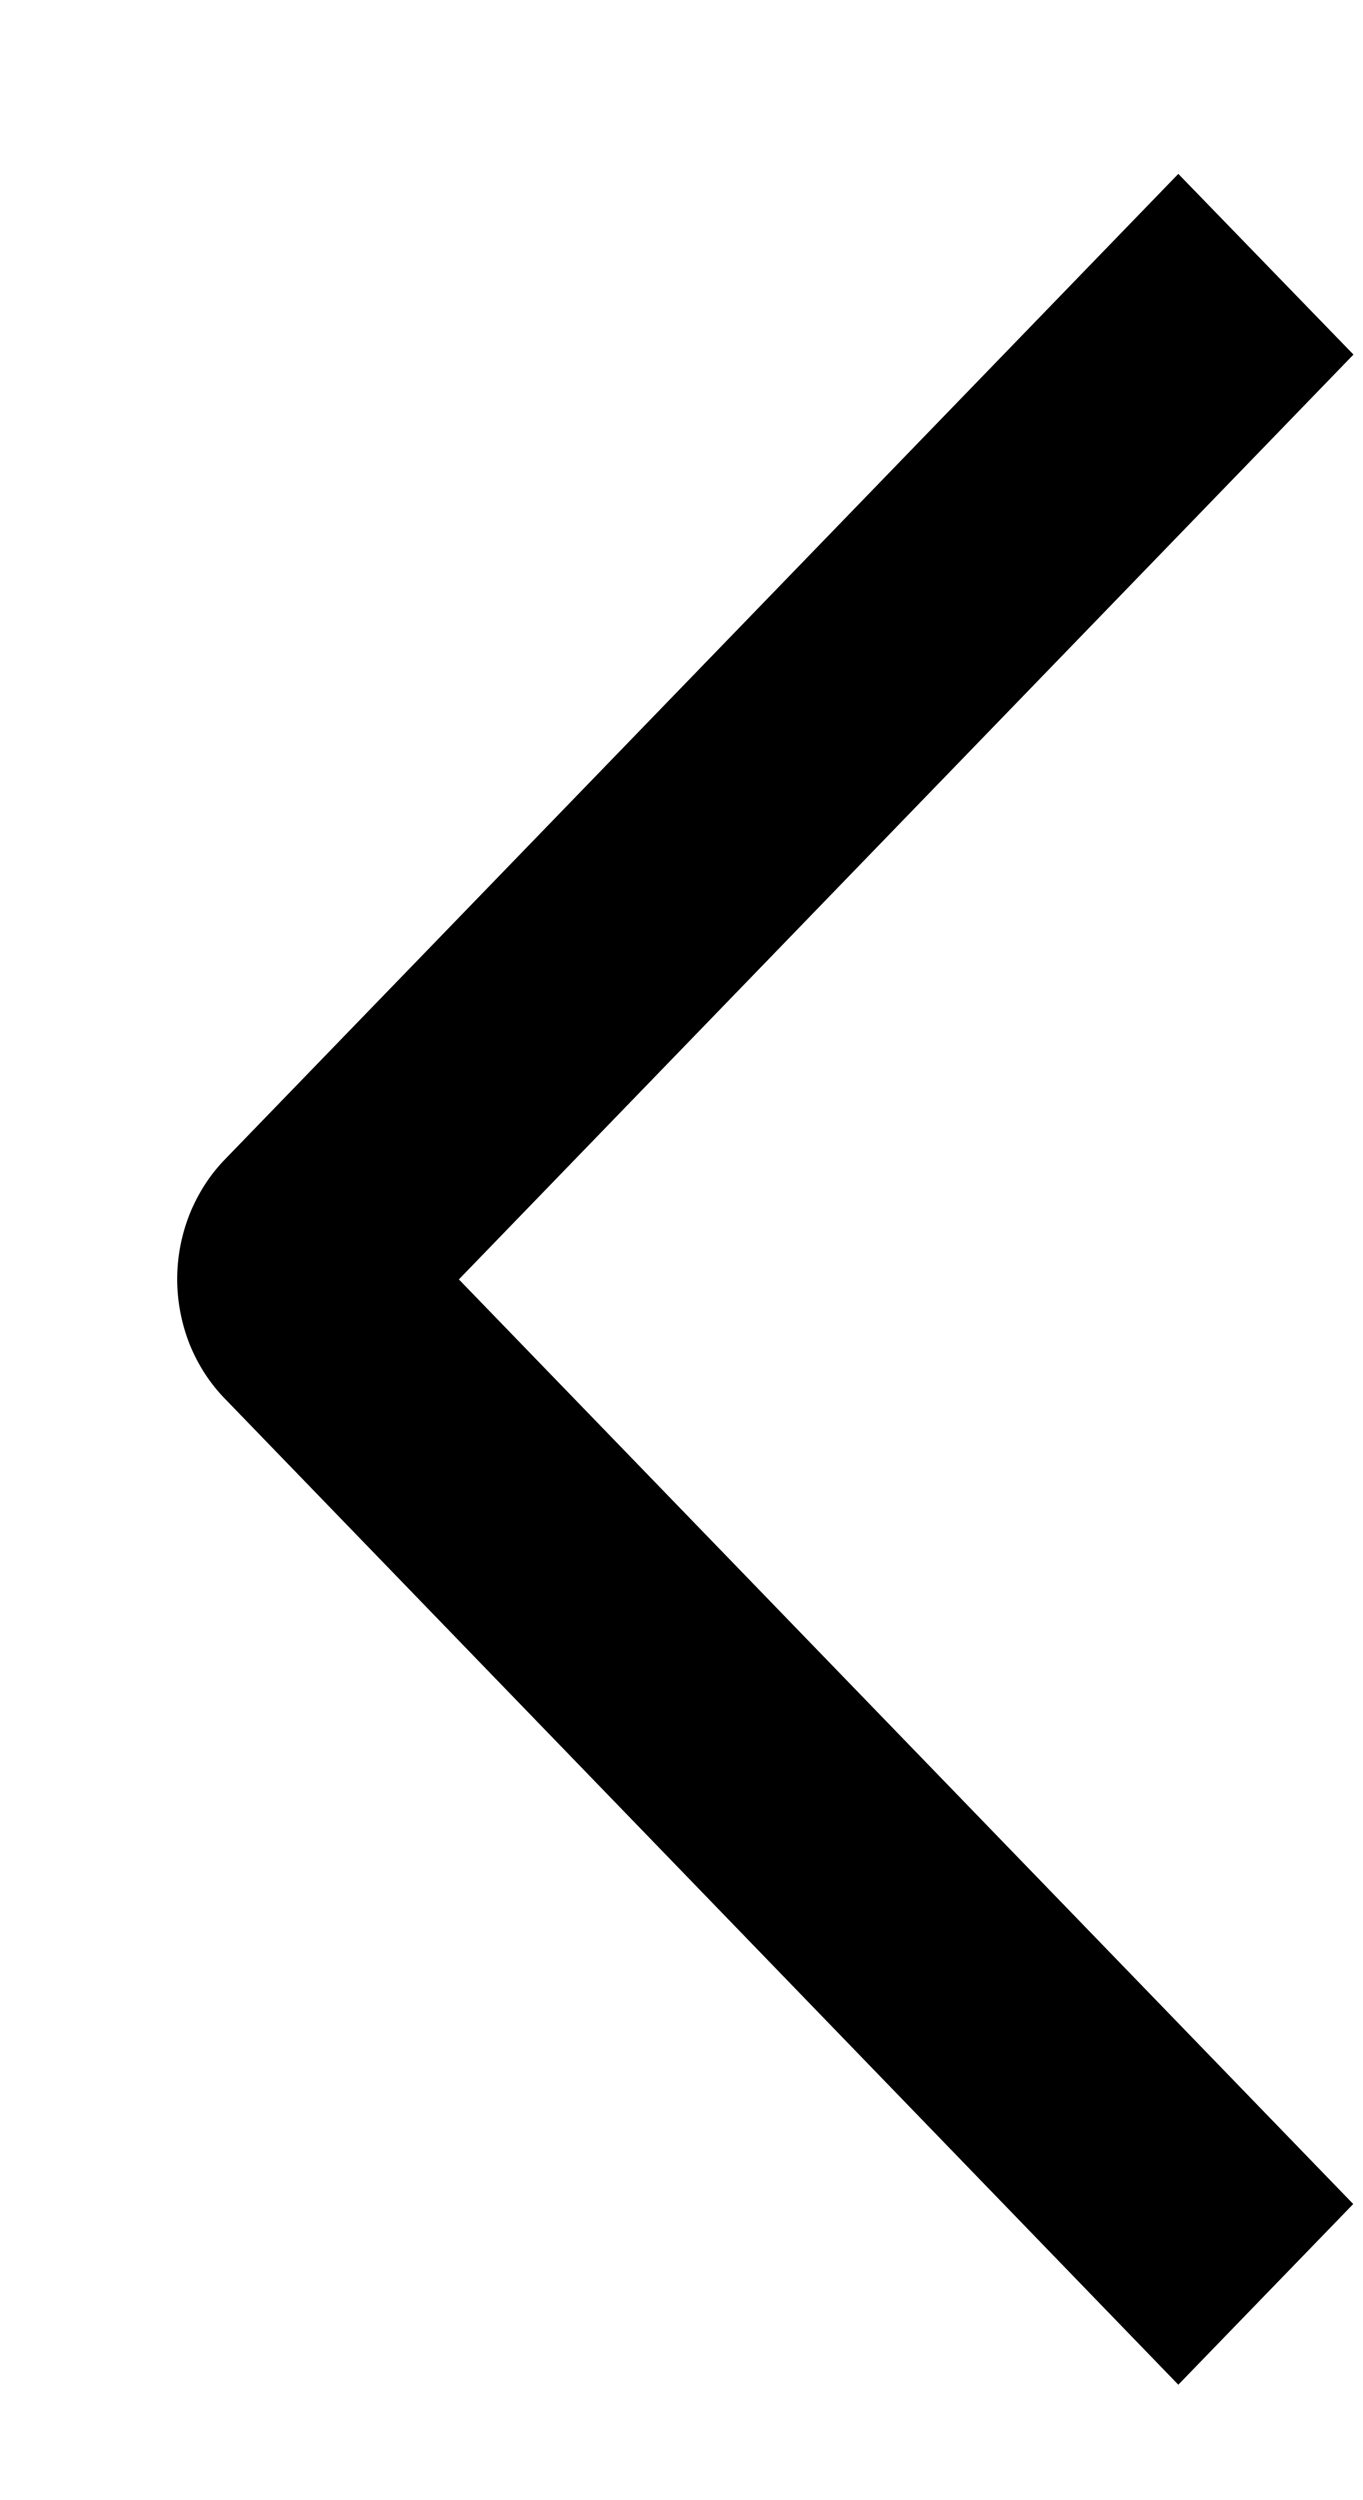 <svg width="6" height="11" viewBox="0 0 6 11" fill="none" xmlns="http://www.w3.org/2000/svg">
<path d="M5.958 1.56L5.187 0.765L0.993 5.098C0.925 5.167 0.872 5.25 0.835 5.341C0.799 5.432 0.78 5.529 0.78 5.628C0.78 5.726 0.799 5.824 0.835 5.915C0.872 6.006 0.925 6.088 0.993 6.157L5.187 10.492L5.957 9.697L2.02 5.629L5.958 1.56Z" fill="black"/>
</svg>
